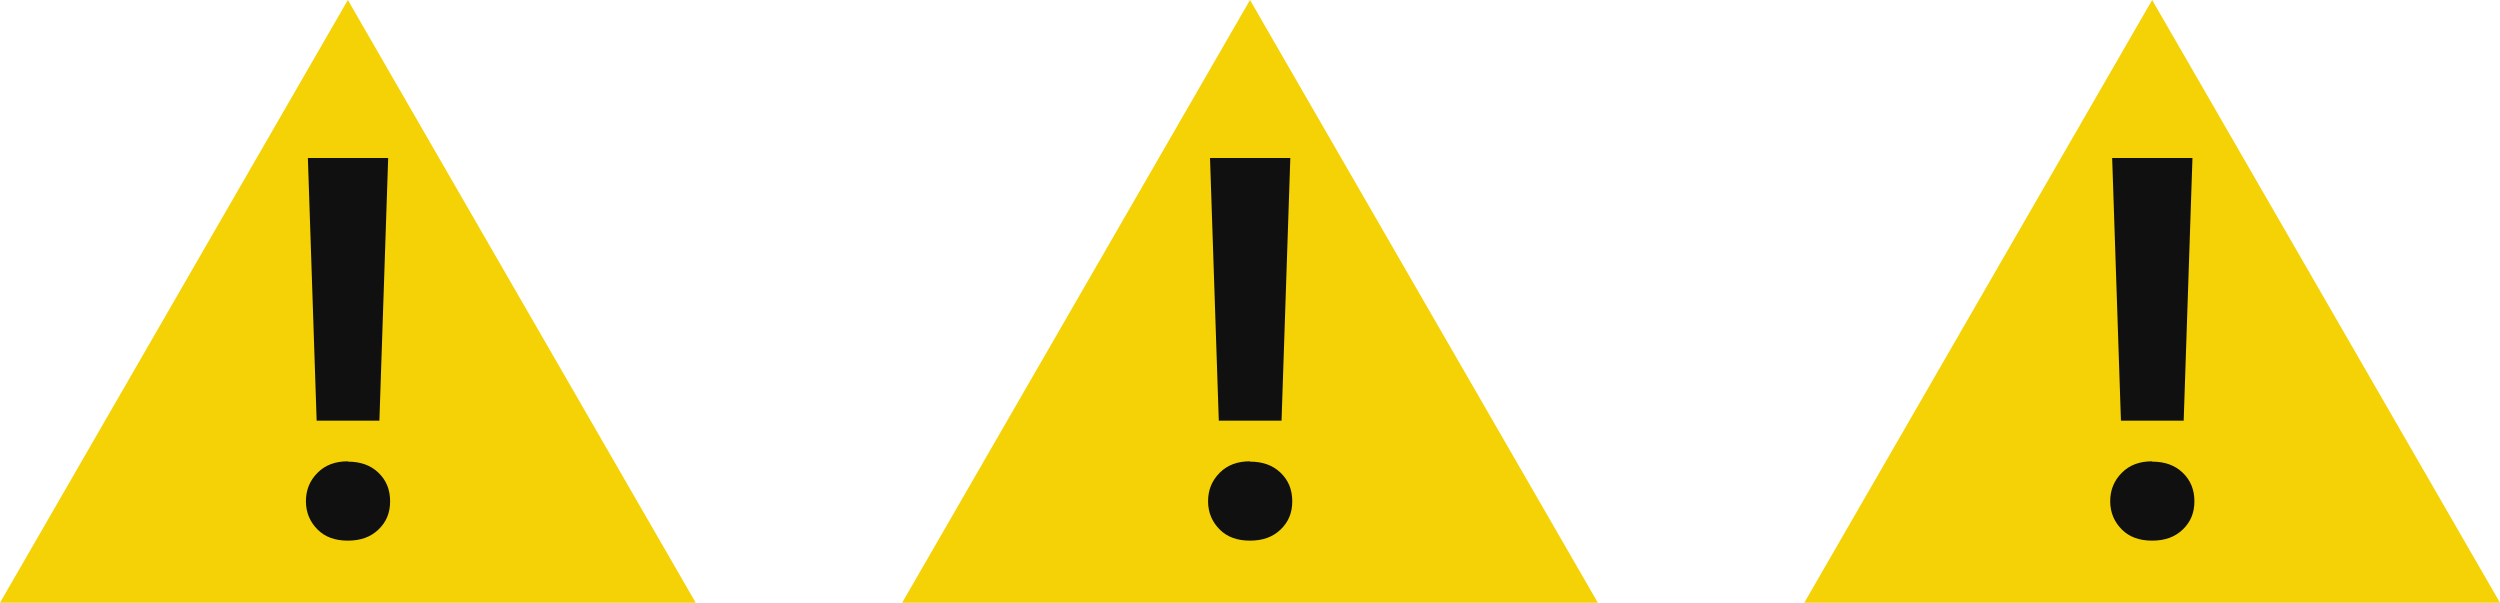 <?xml version="1.0" encoding="UTF-8"?> <svg xmlns="http://www.w3.org/2000/svg" id="_Слой_2" data-name="Слой 2" viewBox="0 0 76.9 18.54"> <defs> <style> .cls-1 { fill: #f4d206; } .cls-1, .cls-2 { stroke-width: 0px; } .cls-2 { fill: #101010; } </style> </defs> <g id="OBJECT"> <g> <g> <polygon class="cls-1" points="66.2 0 55.5 18.54 76.9 18.54 66.2 0"></polygon> <path class="cls-2" d="m66.2,14.2c.39,0,.7.11.94.34s.36.52.36.88-.12.64-.36.87-.55.34-.94.34-.7-.11-.93-.34-.36-.52-.36-.87.12-.64.36-.88.55-.35.93-.35Zm.96-1.26h-1.92l-.27-8.08h2.47l-.27,8.08Z"></path> </g> <g> <polygon class="cls-1" points="38.45 0 27.75 18.54 49.15 18.54 38.45 0"></polygon> <path class="cls-2" d="m38.45,14.2c.39,0,.7.11.94.34s.36.52.36.88-.12.64-.36.87-.55.34-.94.34-.7-.11-.93-.34-.36-.52-.36-.87.12-.64.36-.88.55-.35.93-.35Zm.96-1.26h-1.92l-.27-8.08h2.47l-.27,8.08Z"></path> </g> <g> <polygon class="cls-1" points="10.7 0 0 18.54 21.4 18.54 10.7 0"></polygon> <path class="cls-2" d="m10.7,14.2c.39,0,.7.11.94.34s.36.52.36.88-.12.64-.36.87-.55.34-.94.34-.7-.11-.93-.34-.36-.52-.36-.87.12-.64.36-.88.55-.35.93-.35Zm.96-1.26h-1.92l-.27-8.08h2.47l-.27,8.08Z"></path> </g> </g> </g> </svg> 